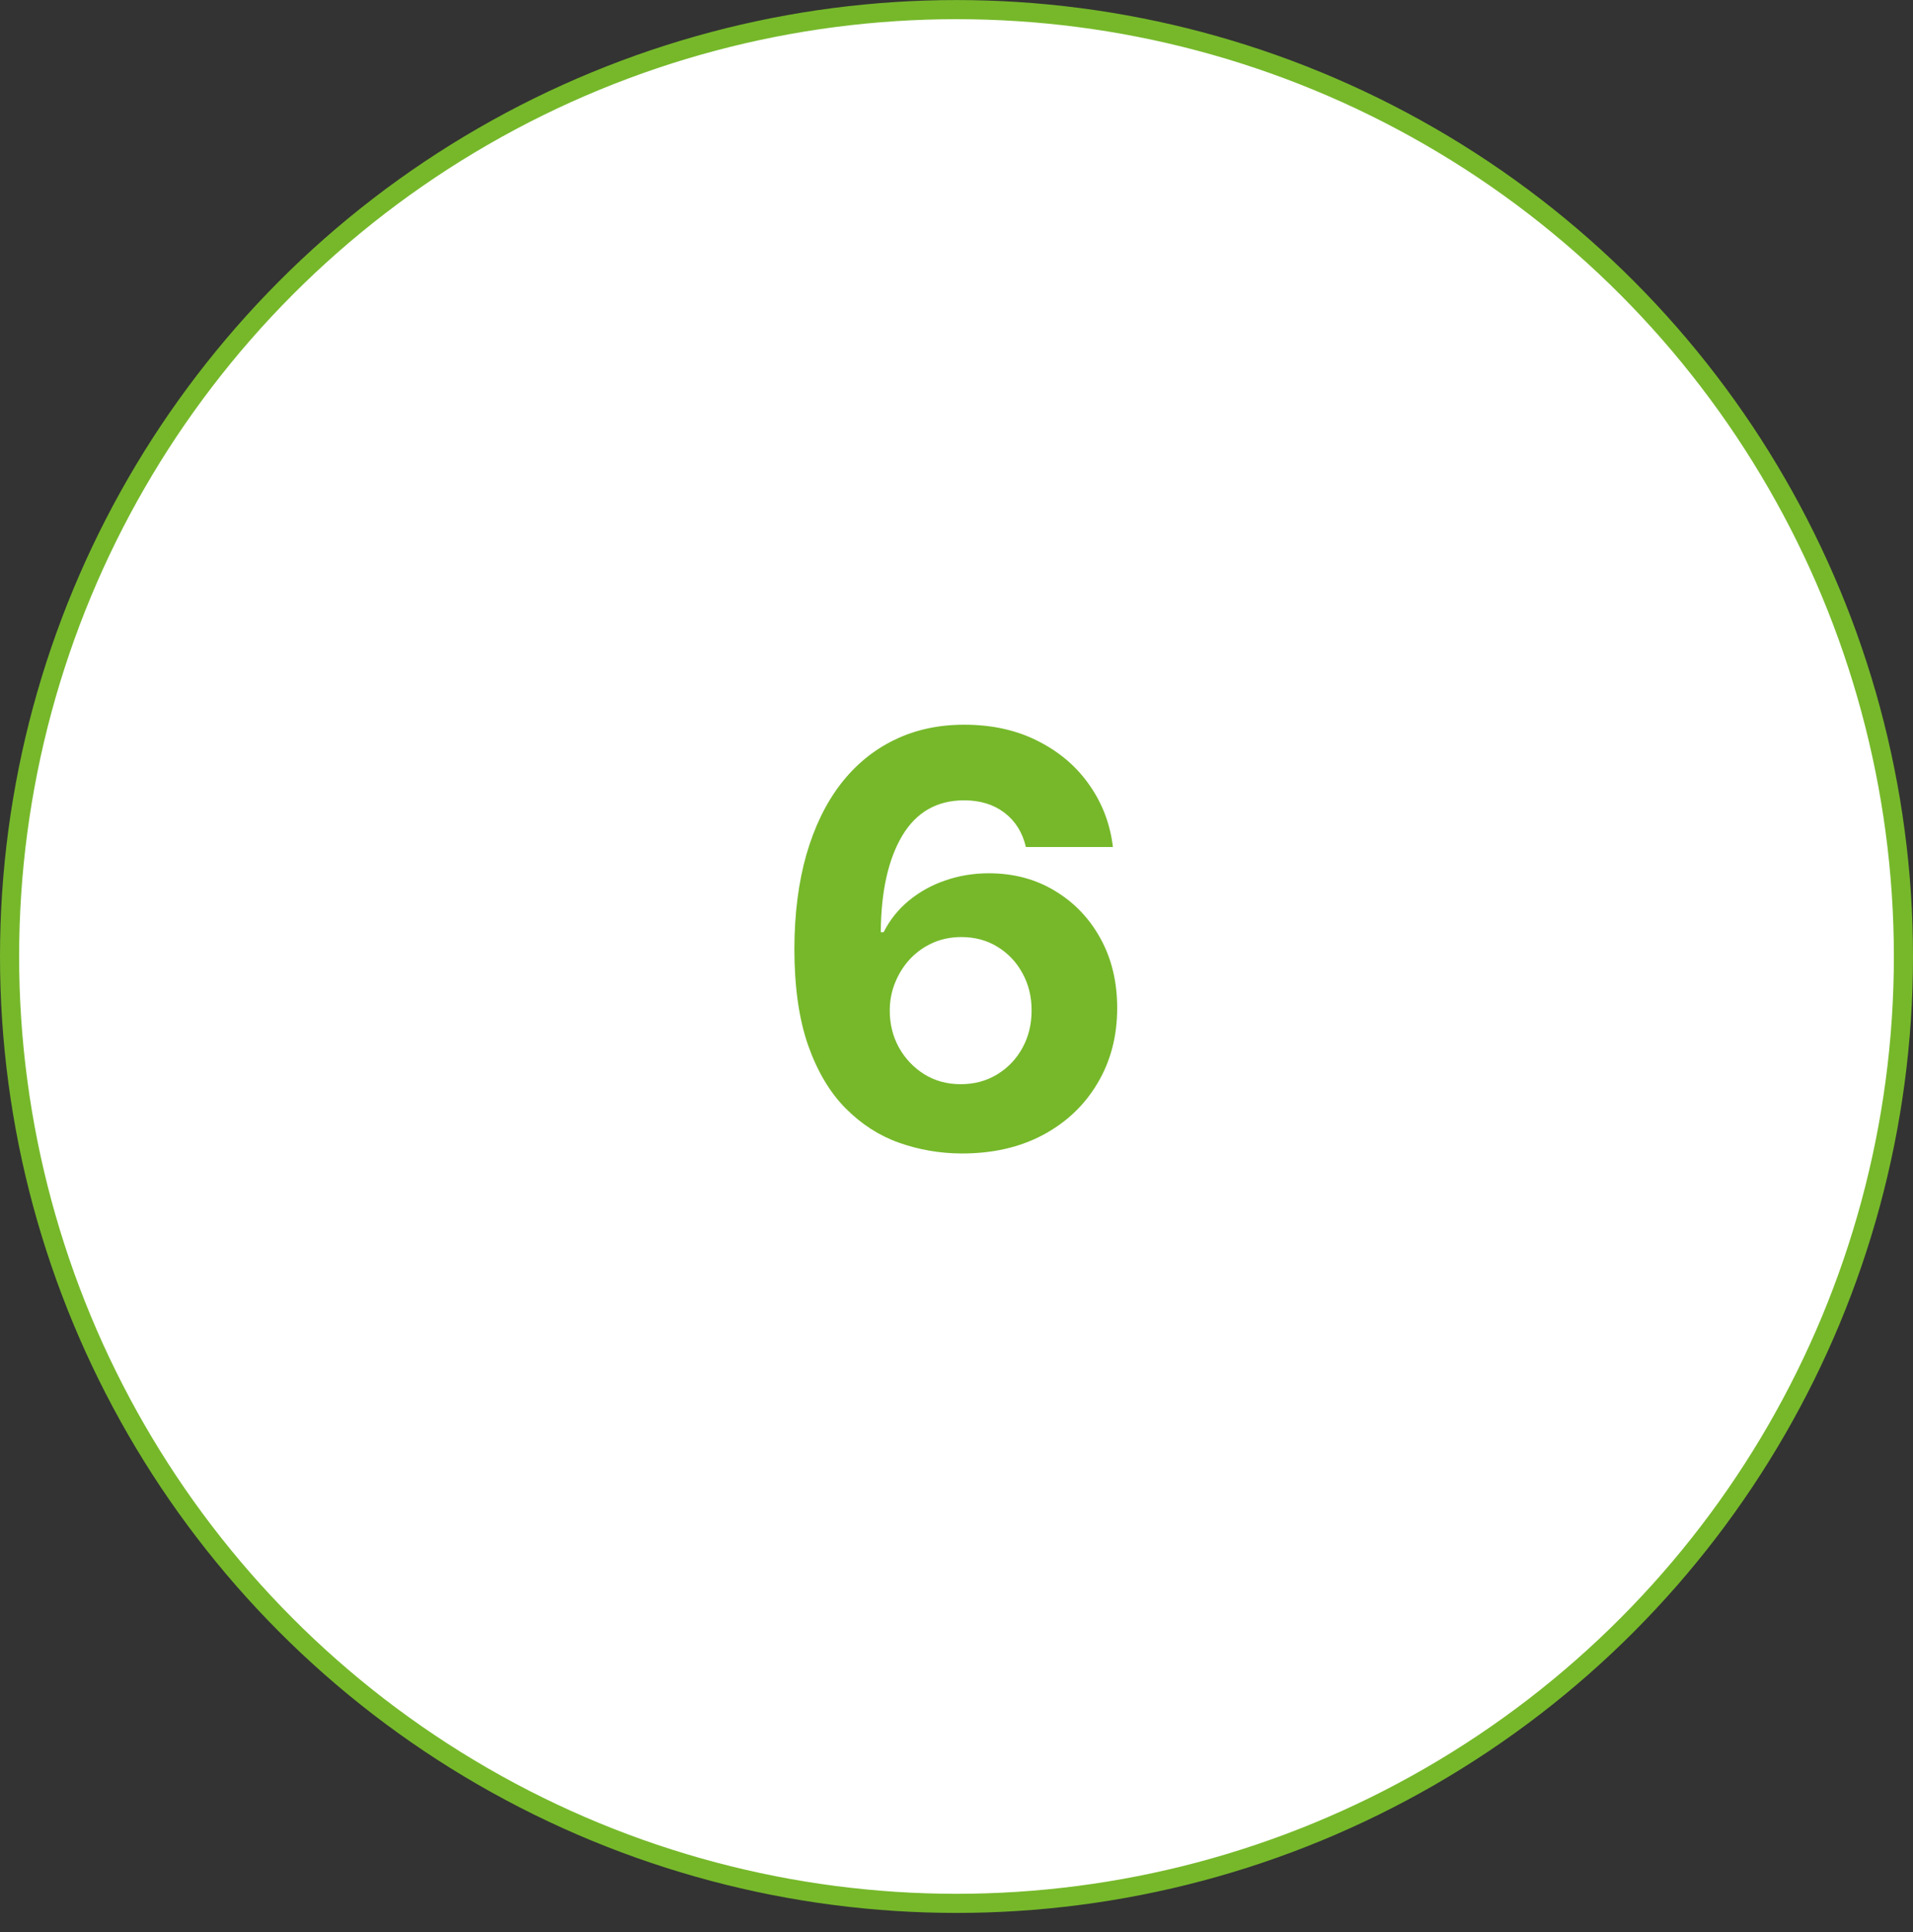 <?xml version="1.0" encoding="UTF-8"?> <svg xmlns="http://www.w3.org/2000/svg" width="100" height="101" viewBox="0 0 100 101" fill="none"><rect x="0" y="0" width="100" height="101" fill="#333333" stroke="none"/> <circle cx="50" cy="50.003" r="49.5" fill="white" stroke="#76B82A"></circle> <path d="M50.24 60.301C49.117 60.294 48.034 60.106 46.99 59.737C45.953 59.367 45.023 58.767 44.199 57.936C43.375 57.105 42.722 56.004 42.239 54.634C41.763 53.263 41.525 51.58 41.525 49.584C41.532 47.752 41.742 46.114 42.154 44.673C42.573 43.224 43.169 41.995 43.944 40.987C44.725 39.978 45.659 39.211 46.745 38.685C47.832 38.153 49.05 37.886 50.4 37.886C51.855 37.886 53.141 38.17 54.256 38.739C55.371 39.3 56.266 40.063 56.941 41.029C57.623 41.995 58.034 43.078 58.176 44.279H53.627C53.45 43.519 53.077 42.922 52.509 42.489C51.941 42.056 51.238 41.839 50.4 41.839C48.979 41.839 47.9 42.457 47.161 43.693C46.429 44.928 46.056 46.608 46.042 48.732H46.191C46.518 48.085 46.959 47.535 47.512 47.08C48.074 46.619 48.709 46.267 49.419 46.026C50.137 45.777 50.893 45.653 51.689 45.653C52.981 45.653 54.132 45.958 55.14 46.569C56.149 47.173 56.944 48.004 57.527 49.062C58.109 50.12 58.4 51.331 58.4 52.695C58.4 54.172 58.056 55.486 57.367 56.636C56.685 57.787 55.73 58.689 54.501 59.342C53.279 59.989 51.859 60.308 50.24 60.301ZM50.218 56.679C50.929 56.679 51.564 56.509 52.125 56.168C52.686 55.827 53.127 55.365 53.446 54.783C53.766 54.2 53.926 53.547 53.926 52.822C53.926 52.098 53.766 51.448 53.446 50.873C53.134 50.298 52.701 49.84 52.147 49.499C51.593 49.158 50.961 48.987 50.25 48.987C49.718 48.987 49.224 49.087 48.77 49.286C48.322 49.484 47.928 49.761 47.587 50.117C47.253 50.472 46.99 50.884 46.799 51.352C46.607 51.814 46.511 52.308 46.511 52.833C46.511 53.536 46.671 54.179 46.99 54.761C47.317 55.344 47.758 55.809 48.311 56.157C48.873 56.505 49.508 56.679 50.218 56.679Z" fill="#76B82A"></path> </svg> 